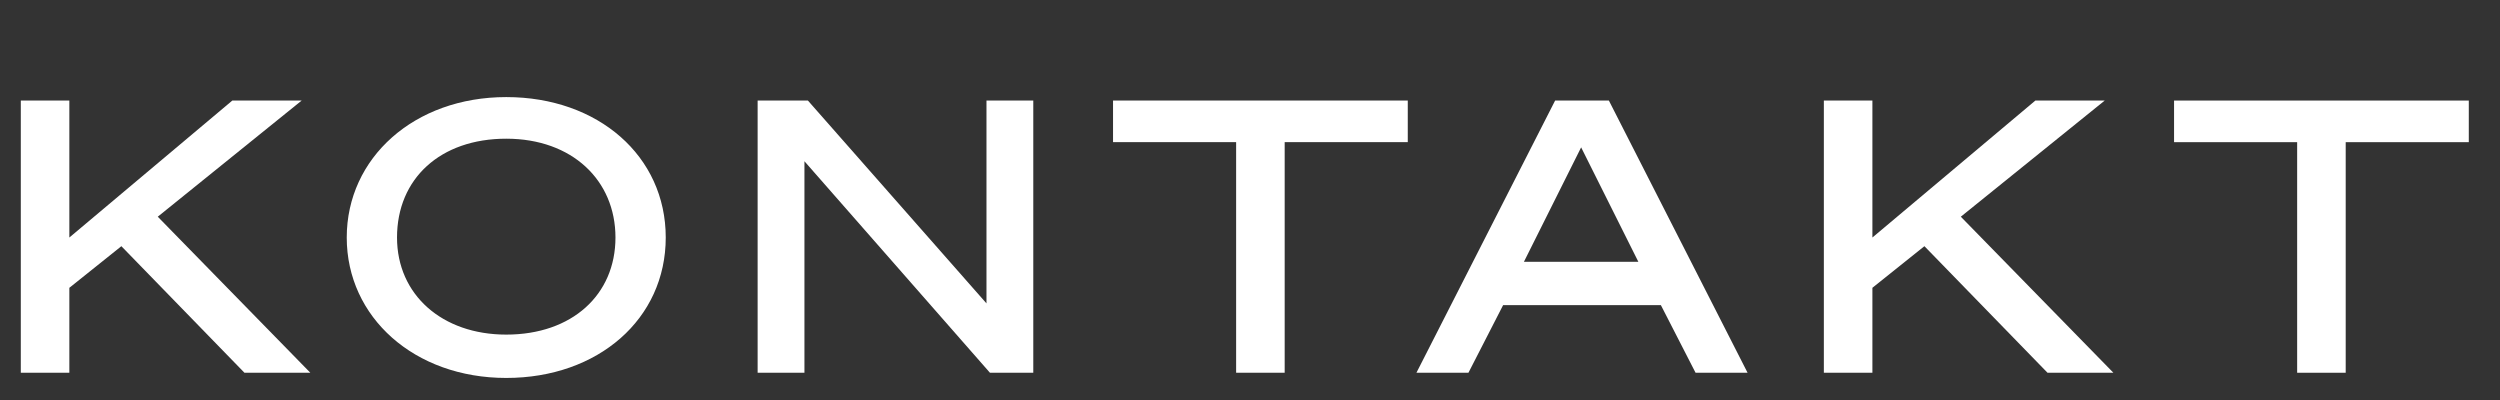 <?xml version="1.0" encoding="utf-8"?>
<!-- Generator: Adobe Illustrator 25.0.0, SVG Export Plug-In . SVG Version: 6.00 Build 0)  -->
<svg version="1.1" id="Layer_1" xmlns="http://www.w3.org/2000/svg" xmlns:xlink="http://www.w3.org/1999/xlink" x="0px" y="0px"
	 width="144.2px" height="23.1px" viewBox="0 0 144.2 23.1" style="enable-background:new 0 0 144.2 23.1;" xml:space="preserve">
<rect x="0" y="0" width="144.2" height="23.1" fill="#333333" stroke="none"/>
<style type="text/css">
	.st0{fill:#FFFFFF;}
</style>
<g>
	<path class="st0" d="M4,13.7l9.4-7.9h4l-8.3,6.7l8.8,9h-3.8L7,14.2l-3,2.4v4.9H1.2V5.8H4V13.7z"/>
	<path class="st0" d="M38.4,13.7c0,4.7-3.9,8.1-9.2,8.1S20,18.3,20,13.7s3.9-8.1,9.2-8.1S38.4,9,38.4,13.7z M22.9,13.7
		c0,3.3,2.6,5.6,6.3,5.6c3.8,0,6.3-2.3,6.3-5.6S33,8,29.2,8C25.4,8,22.9,10.3,22.9,13.7z"/>
	<path class="st0" d="M59.5,21.5h-2.4L46.4,9.3v12.2h-2.7V5.8h2.9l10.3,11.7V5.8h2.7V21.5z"/>
	<path class="st0" d="M74.1,8.2v13.3h-2.8V8.2h-7.1V5.8h17v2.4H74.1z"/>
	<path class="st0" d="M92.8,5.8l8,15.7h-3l-2-3.9h-9.1l-2,3.9h-3l8-15.7H92.8z M87.9,15.1h6.6l-3.3-6.6L87.9,15.1z"/>
	<path class="st0" d="M108,13.7l9.4-7.9h4l-8.3,6.7l8.8,9h-3.8l-7.1-7.3l-3,2.4v4.9h-2.8V5.8h2.8V13.7z"/>
	<path class="st0" d="M135.3,8.2v13.3h-2.8V8.2h-7.1V5.8h17v2.4H135.3z"/>
</g>
</svg>
